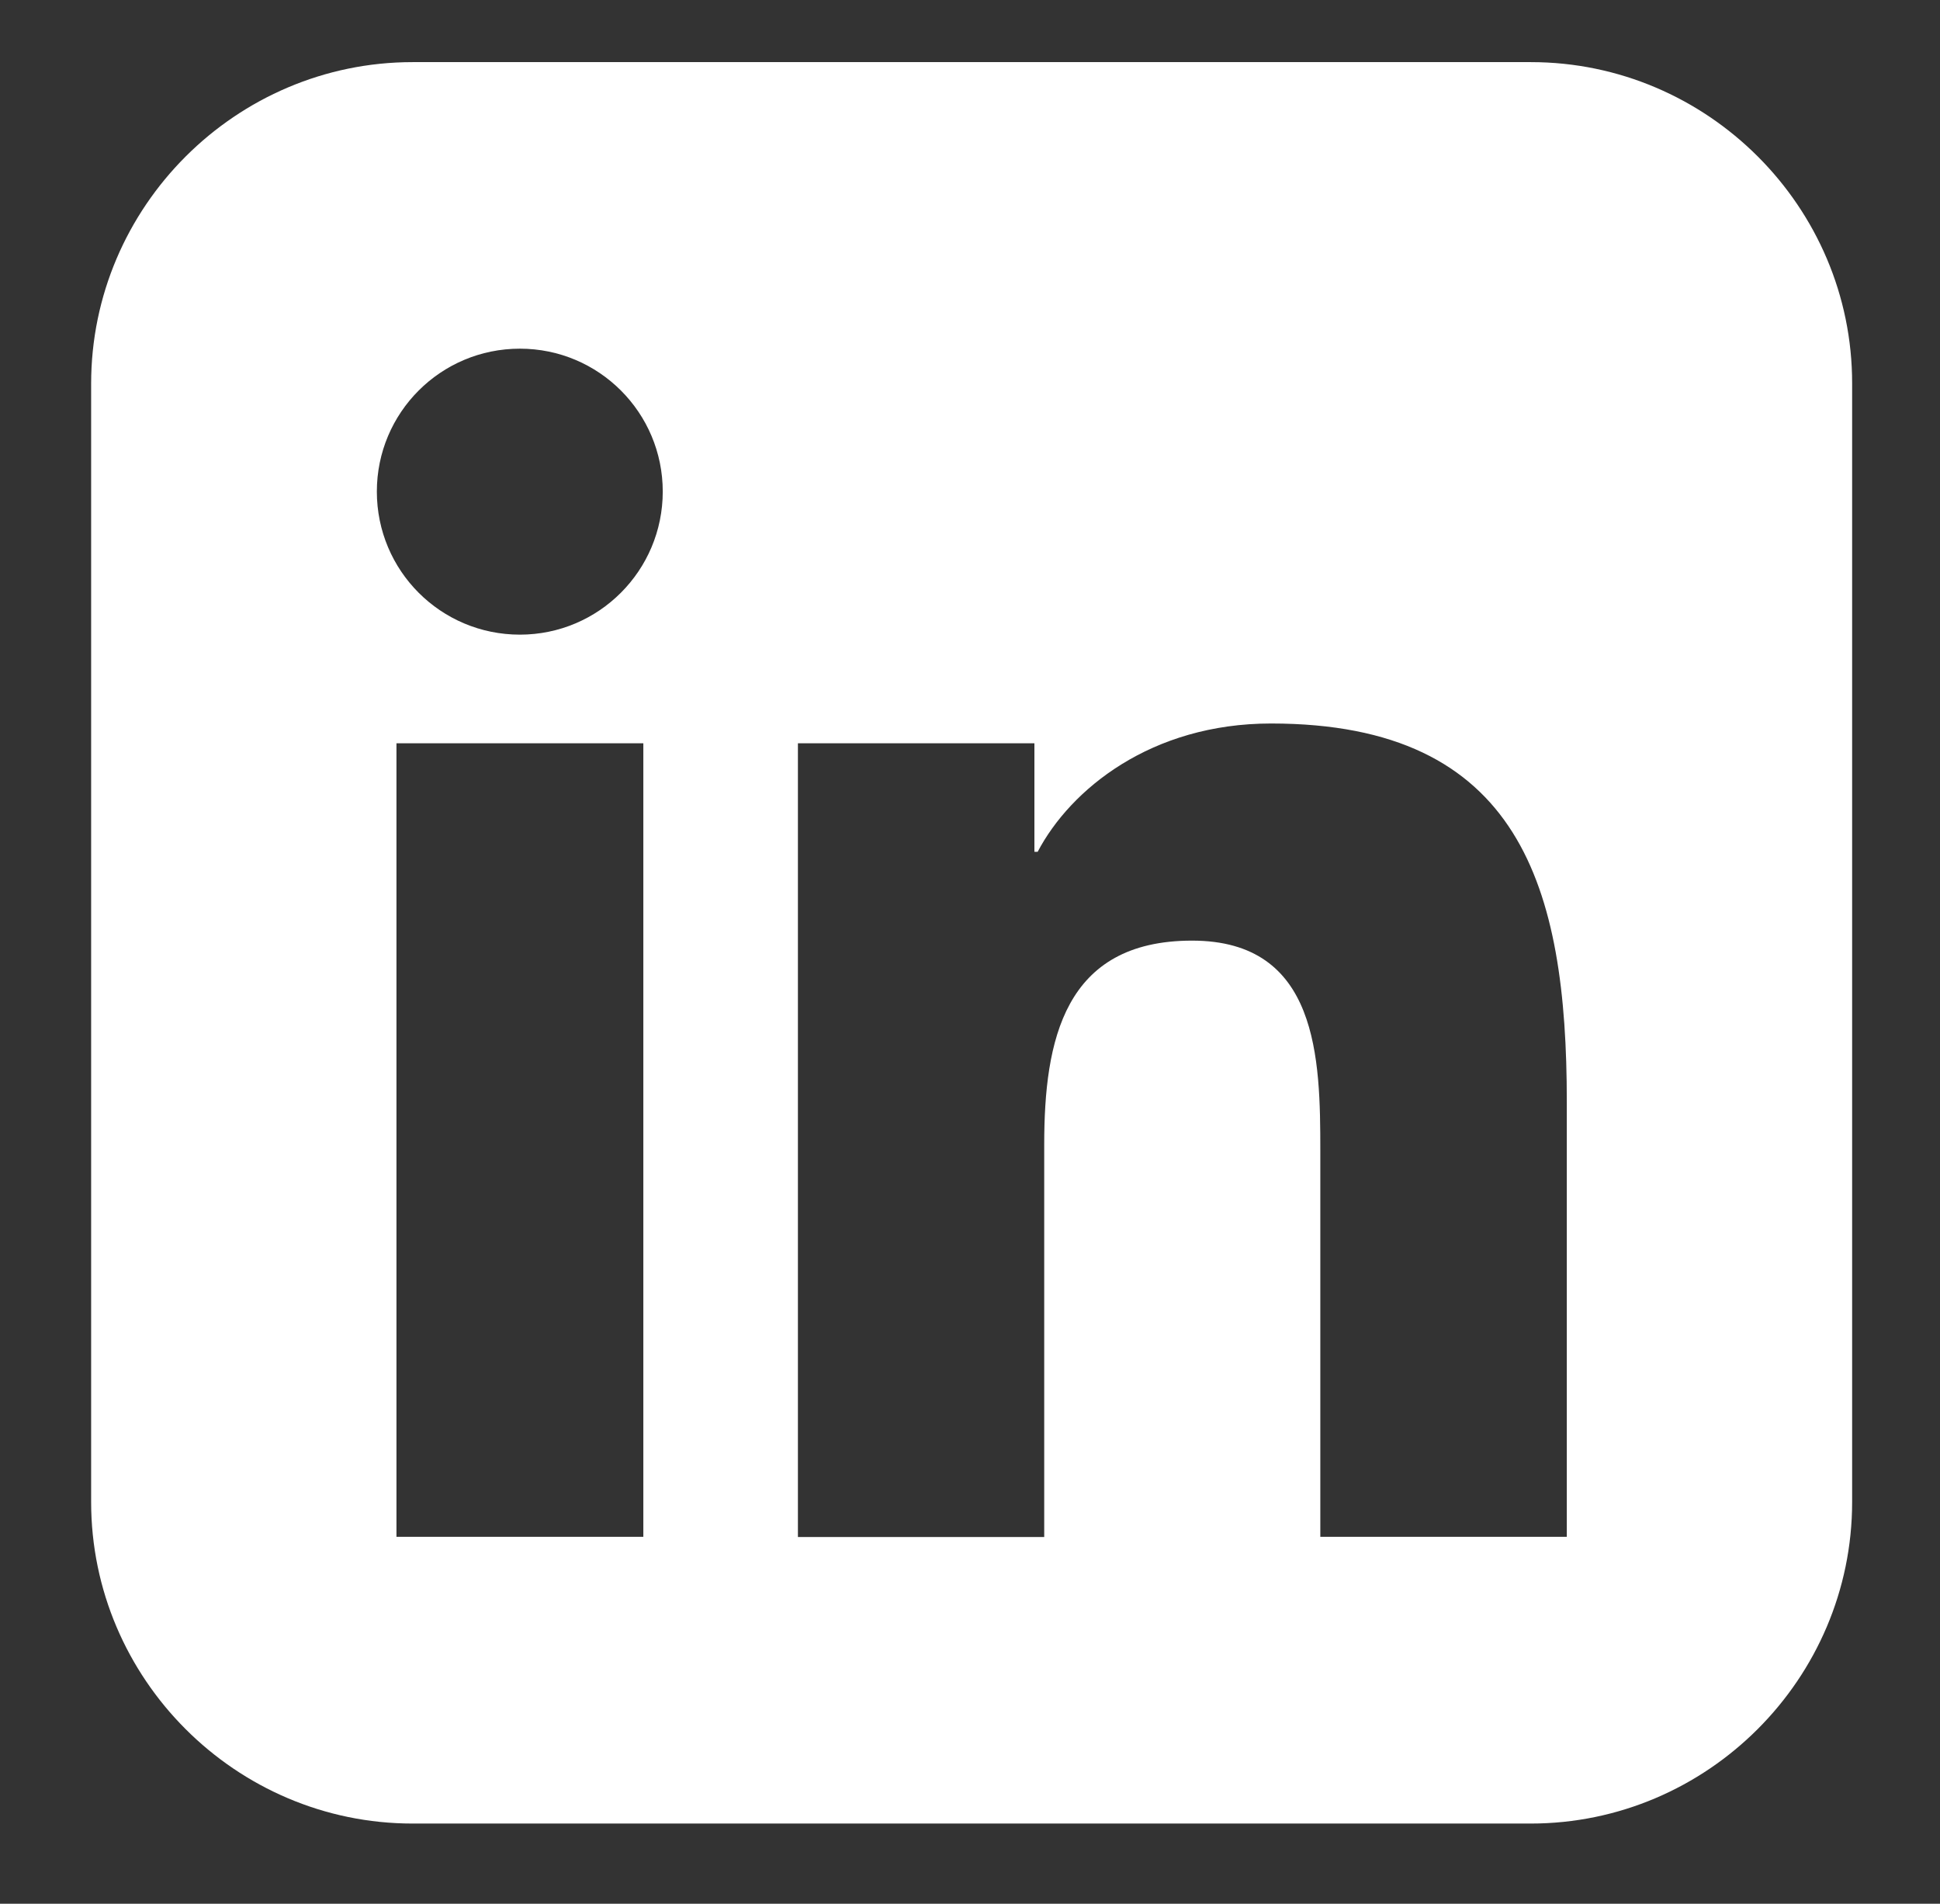 <?xml version="1.0" encoding="utf-8"?>
<!-- Generator: Adobe Illustrator 27.7.0, SVG Export Plug-In . SVG Version: 6.00 Build 0)  -->
<svg version="1.1" id="Layer_1" xmlns="http://www.w3.org/2000/svg" xmlns:xlink="http://www.w3.org/1999/xlink" x="0px" y="0px"
	 viewBox="0 0 100.9 98.99" style="enable-background:new 0 0 100.9 98.99;" xml:space="preserve">
<rect x="0" y="0" width="100.9" height="98.99" fill="#333333" stroke="none"/>
<style type="text/css">
	.st0{fill:#FFFFFF;}
</style>
<g>
	<g>
		<path class="st0" d="M79.62,3.23H21.46c-9.19,0-16.72,7.52-16.72,16.72V78.1c0,9.19,7.52,16.72,16.72,16.72h58.15
			c9.19,0,16.72-7.52,16.72-16.72V19.94C96.34,10.75,88.81,3.23,79.62,3.23z M33.46,79.91H20.62V38.65h12.84V79.91z M27.04,33
			c-4.12,0-7.44-3.33-7.44-7.44c0-4.1,3.32-7.43,7.44-7.43c4.11,0,7.43,3.33,7.43,7.43C34.47,29.67,31.14,33,27.04,33z M81.49,79.91
			H68.67V59.85c0-4.79-0.09-10.94-6.67-10.94c-6.67,0-7.69,5.21-7.69,10.6v20.41H41.5V38.65h12.3v5.64h0.17
			c1.71-3.25,5.9-6.67,12.14-6.67c12.98,0,15.38,8.54,15.38,19.66V79.91z"/>
	</g>
</g>
</svg>
